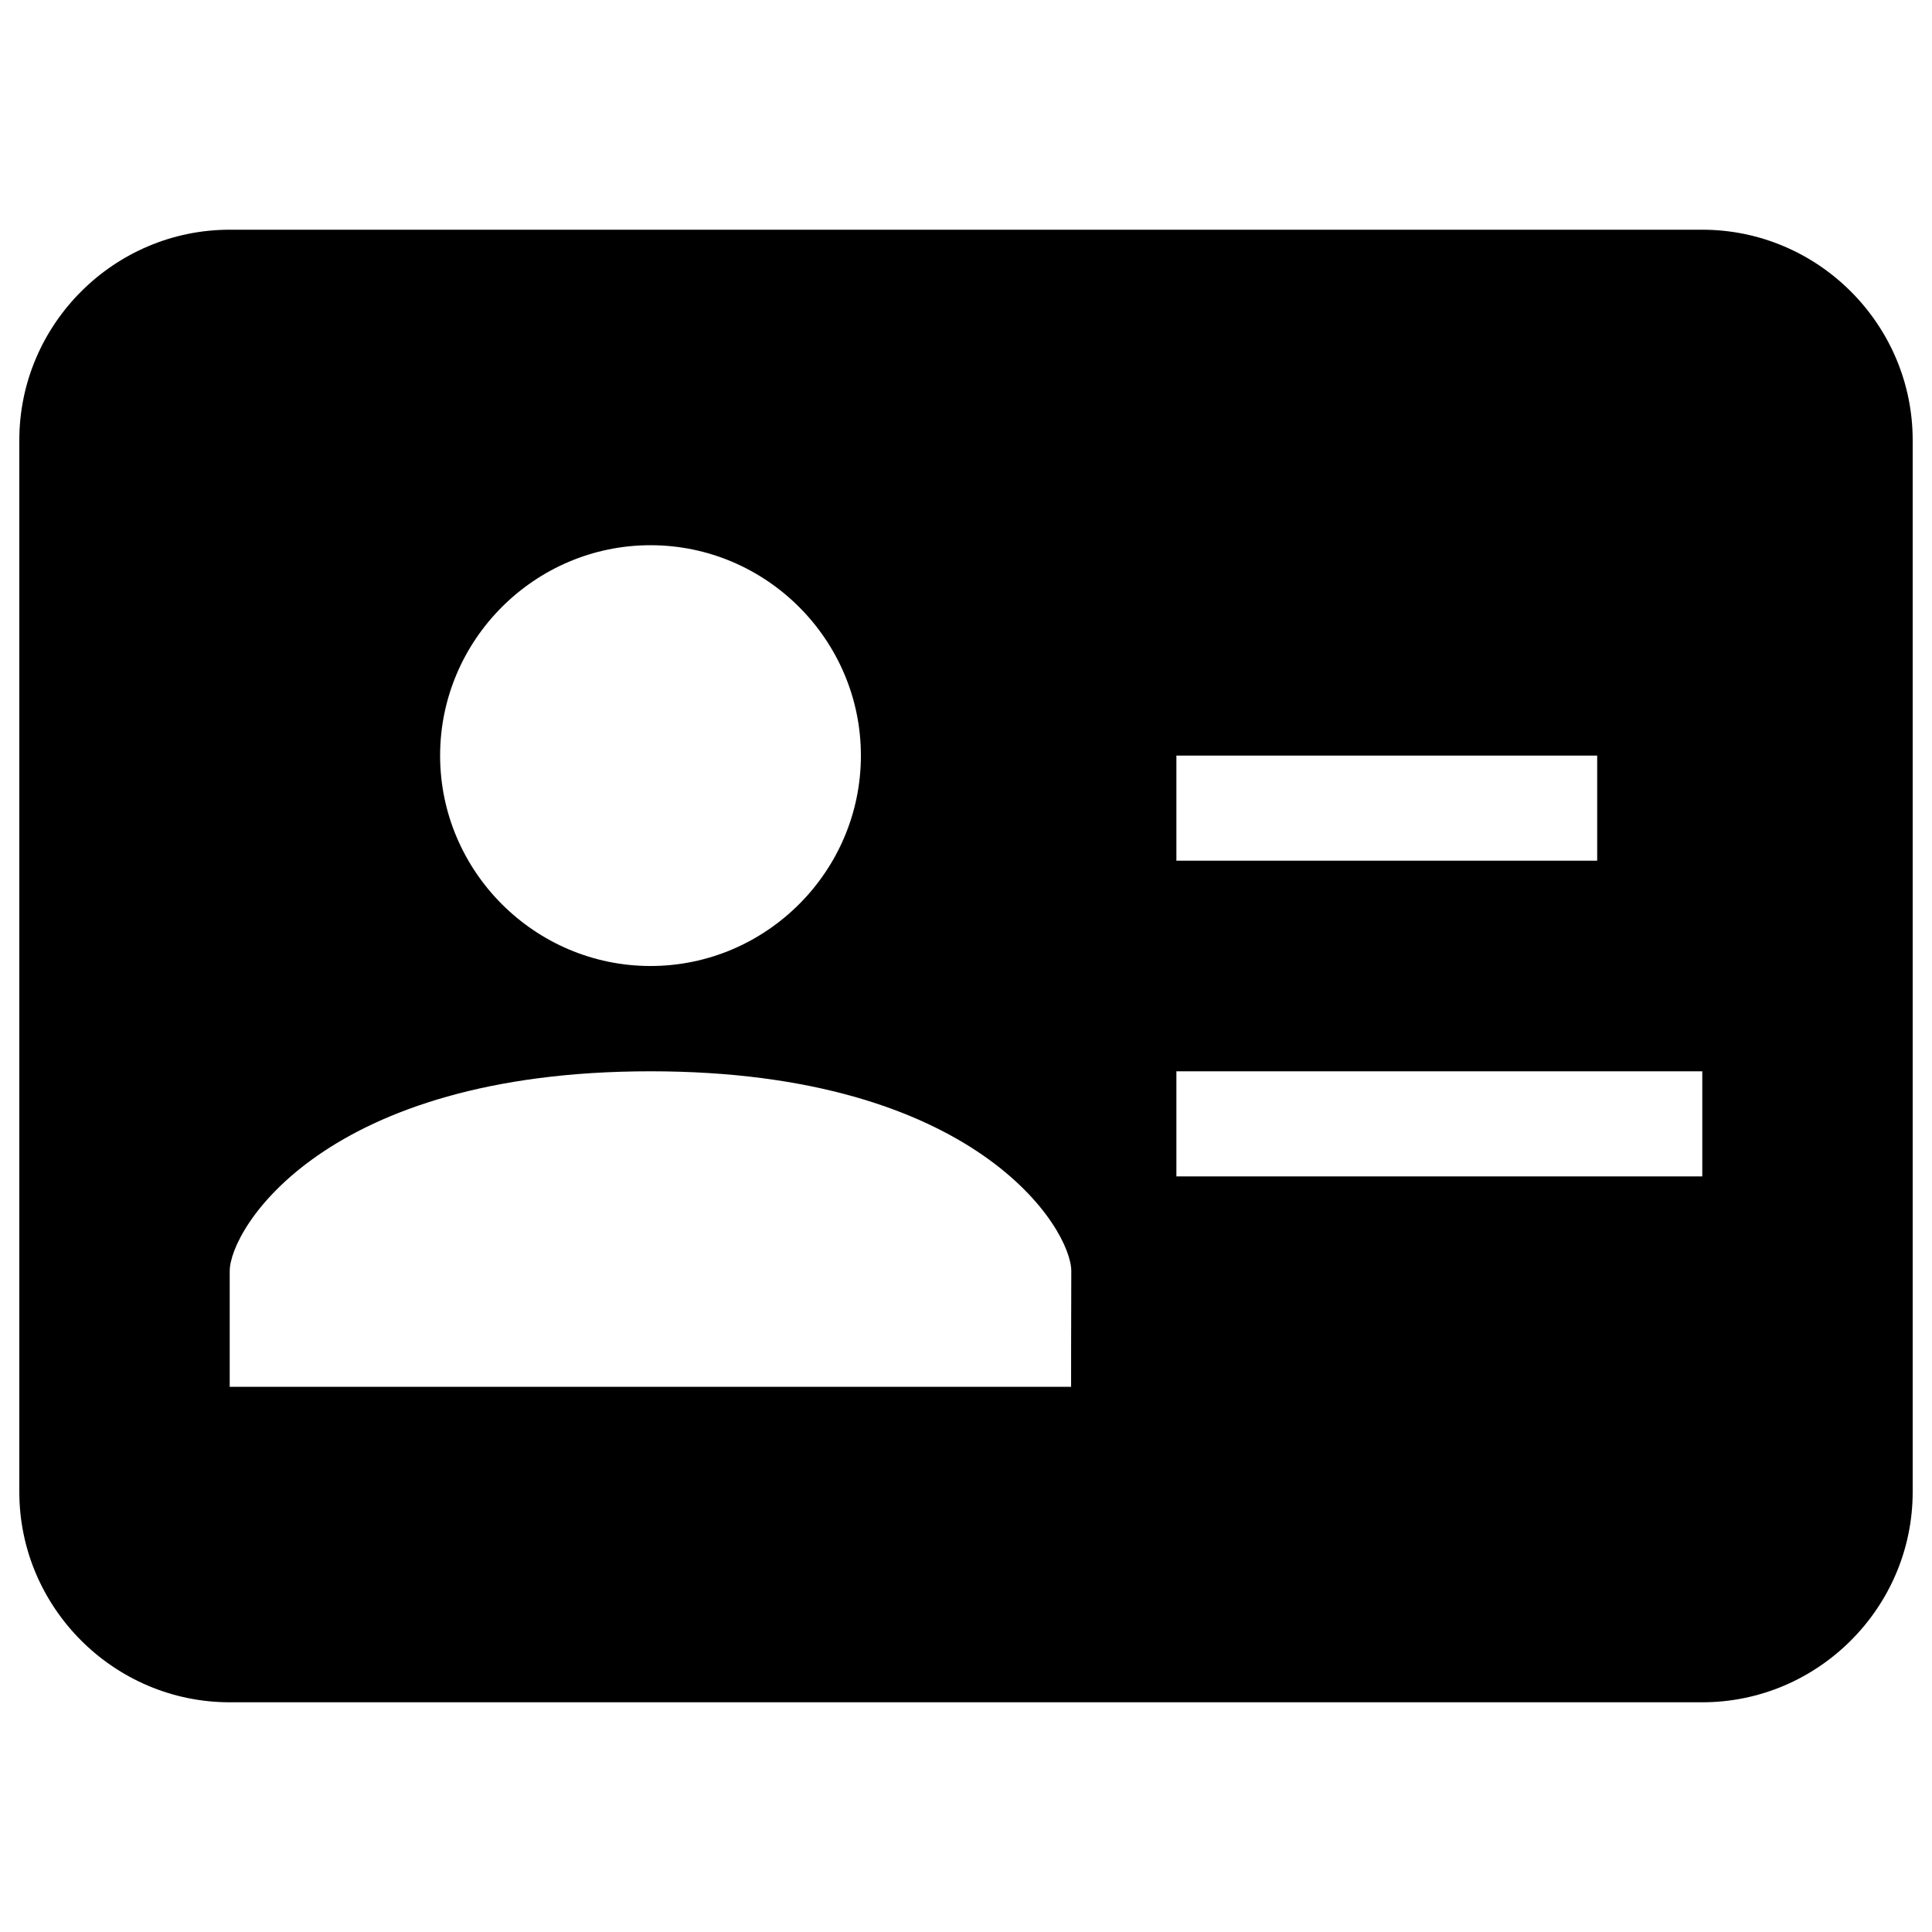 <?xml version="1.0" encoding="utf-8"?>
<!-- Svg Vector Icons : http://www.onlinewebfonts.com/icon -->
<!DOCTYPE svg PUBLIC "-//W3C//DTD SVG 1.1//EN" "http://www.w3.org/Graphics/SVG/1.1/DTD/svg11.dtd">
<svg version="1.1" xmlns="http://www.w3.org/2000/svg" xmlns:xlink="http://www.w3.org/1999/xlink" x="0px" y="0px" viewBox="0 0 1000 1000" enable-background="new 0 0 1000 1000" xml:space="preserve">
<g><path d="M881.1,118.9H118.9C59,118.9,10,167.9,10,227.8v544.4c0,59.9,49,108.9,108.9,108.9h762.2c59.9,0,108.9-49,108.9-108.9V227.8C990,167.9,941,118.9,881.1,118.9z M608.9,391.1h217.8v54.4H608.9V391.1z M336.7,282.2c59.9,0,108.9,49,108.9,108.9c0,59.9-49,108.9-108.9,108.9s-108.9-49-108.9-108.9C227.8,331.2,276.8,282.2,336.7,282.2z M554.4,717.8H118.9c0,0,0-38.1,0-59.9c0-21.8,49-103.4,217.8-103.4s217.8,81.7,217.8,103.4C554.4,679.7,554.4,717.8,554.4,717.8z M881.1,608.9H608.9v-54.4h272.2V608.9z"/></g>
</svg>